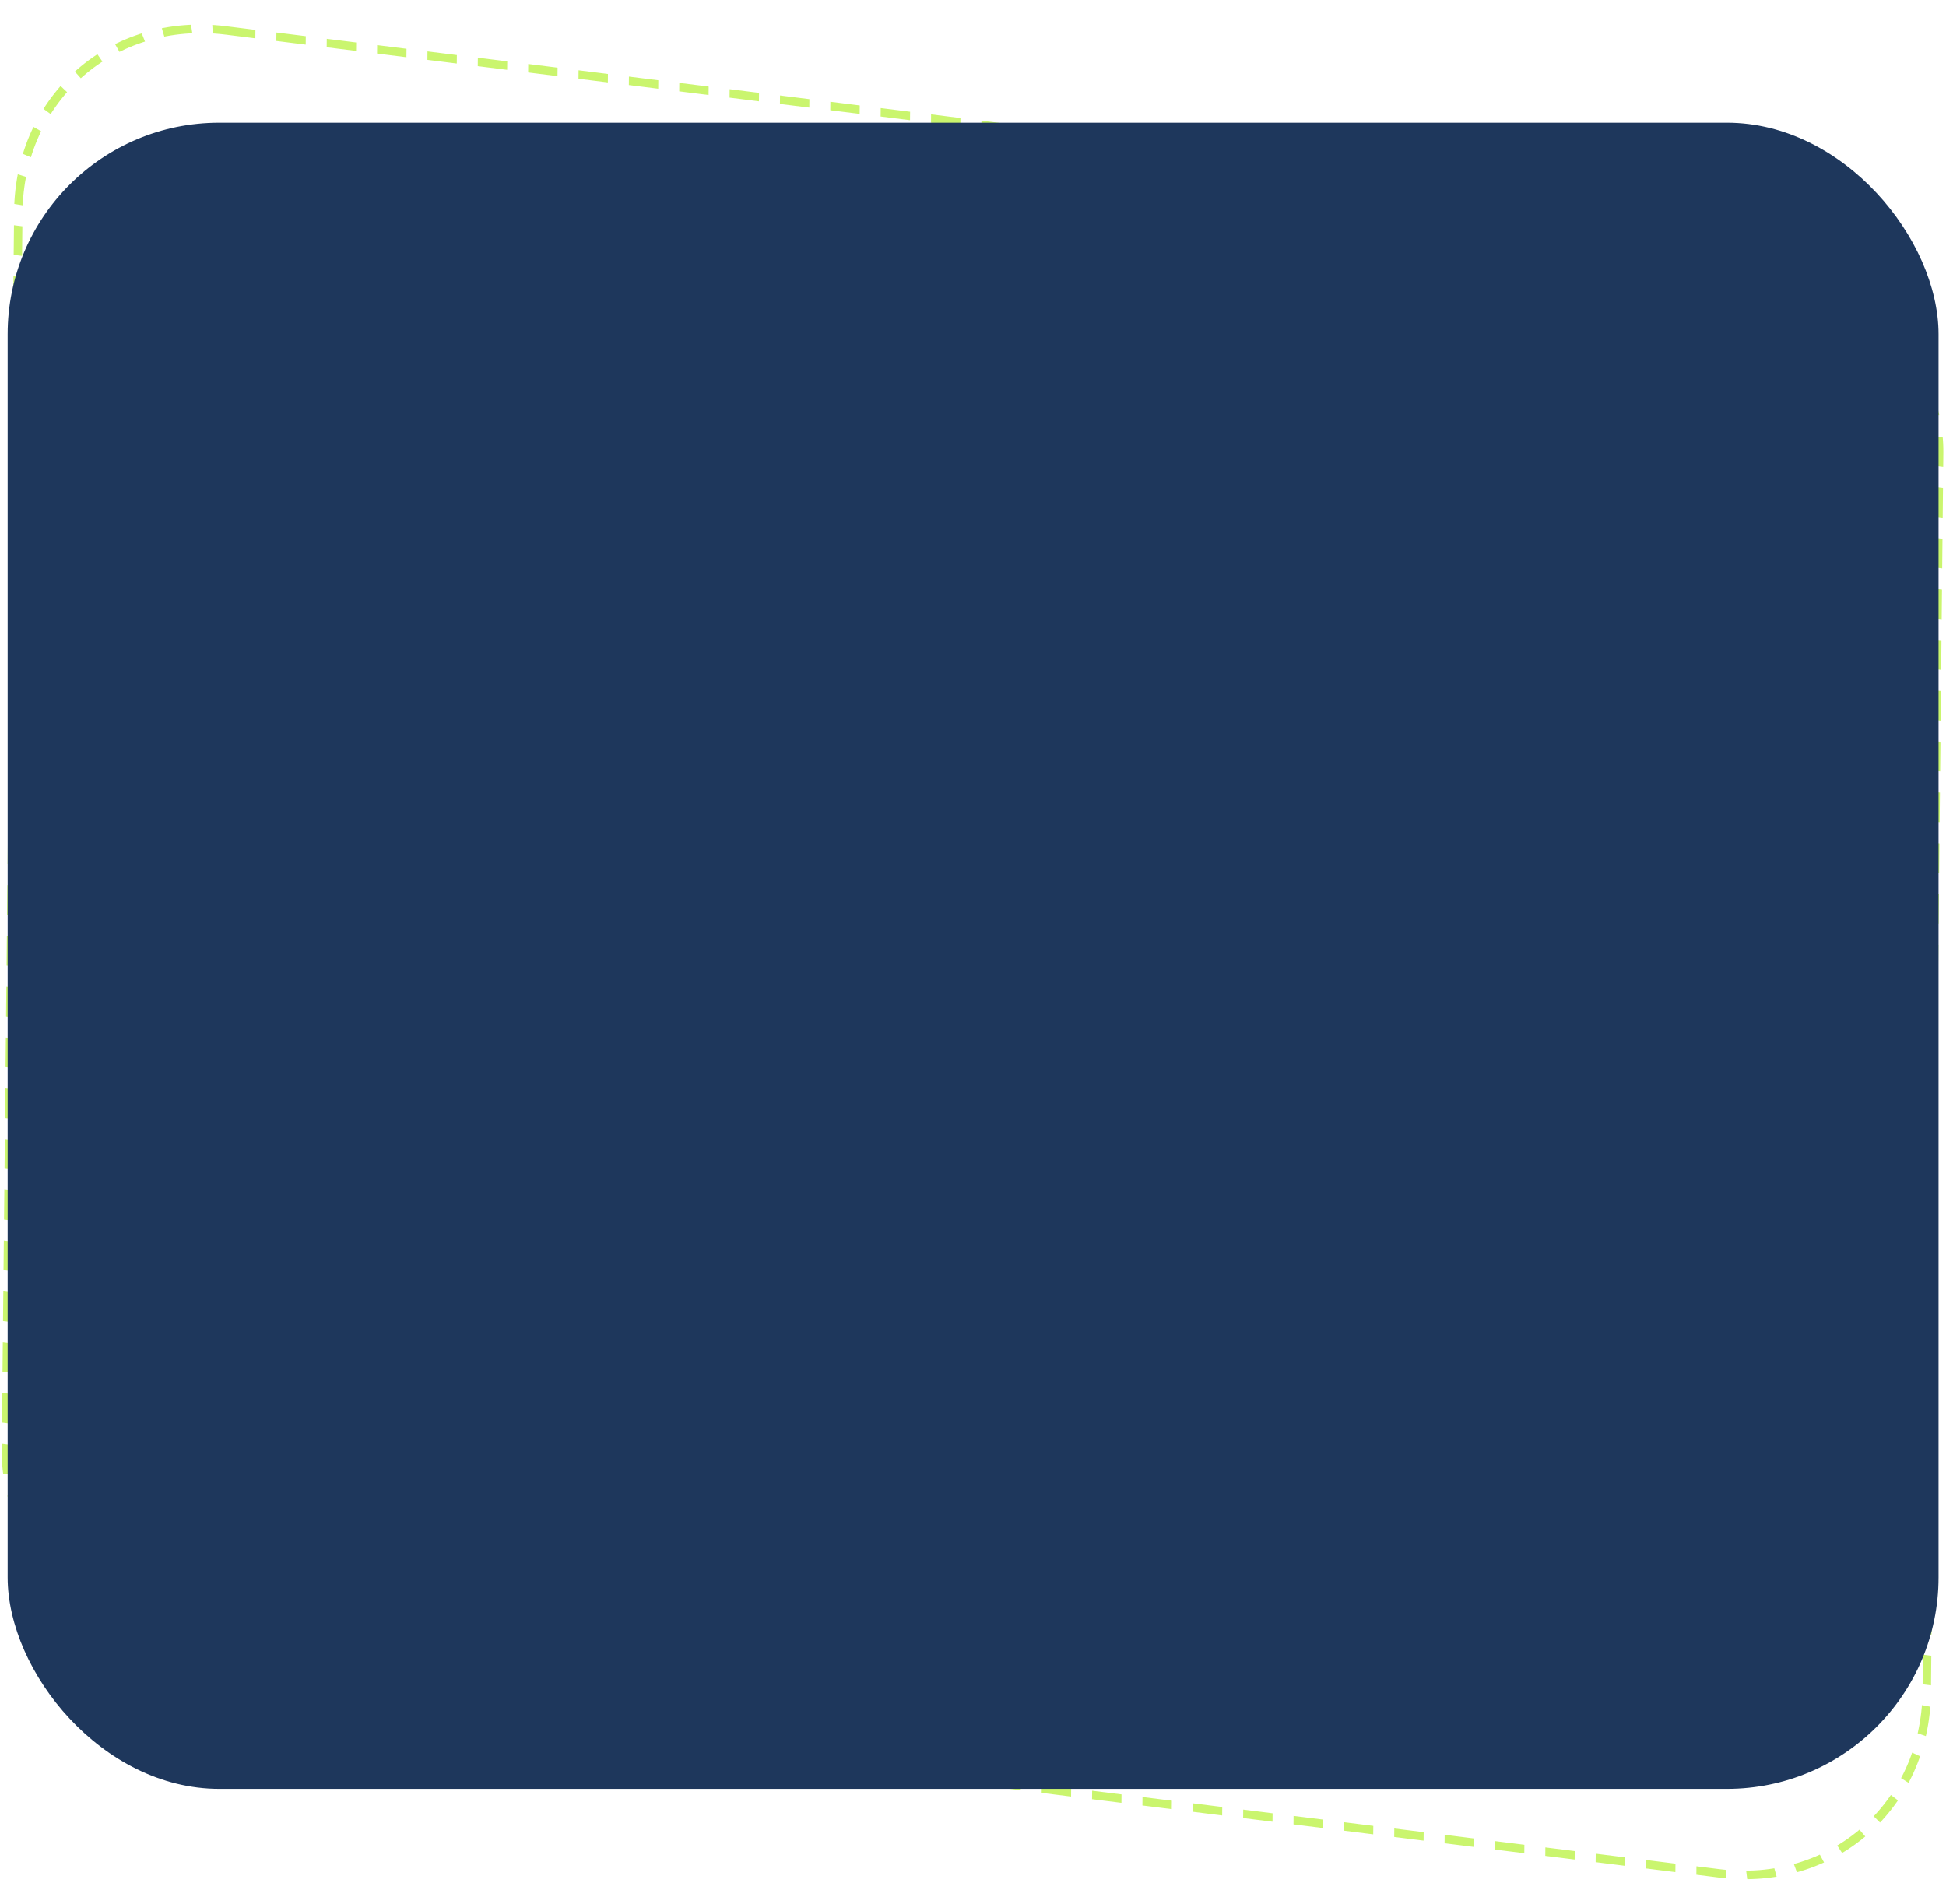 <?xml version="1.0" encoding="UTF-8"?> <svg xmlns="http://www.w3.org/2000/svg" width="460" height="450" viewBox="0 0 460 450" fill="none"> <rect x="0.983" y="1.124" width="457.714" height="391.007" rx="49" transform="matrix(0.992 0.124 -0.01 1 3.853 -0.122)" stroke="#CAF56E" stroke-width="2" stroke-dasharray="7 5"></rect> <rect x="1.807" y="29.008" width="456.43" height="393.838" rx="50" fill="#1E375C"></rect> </svg> 